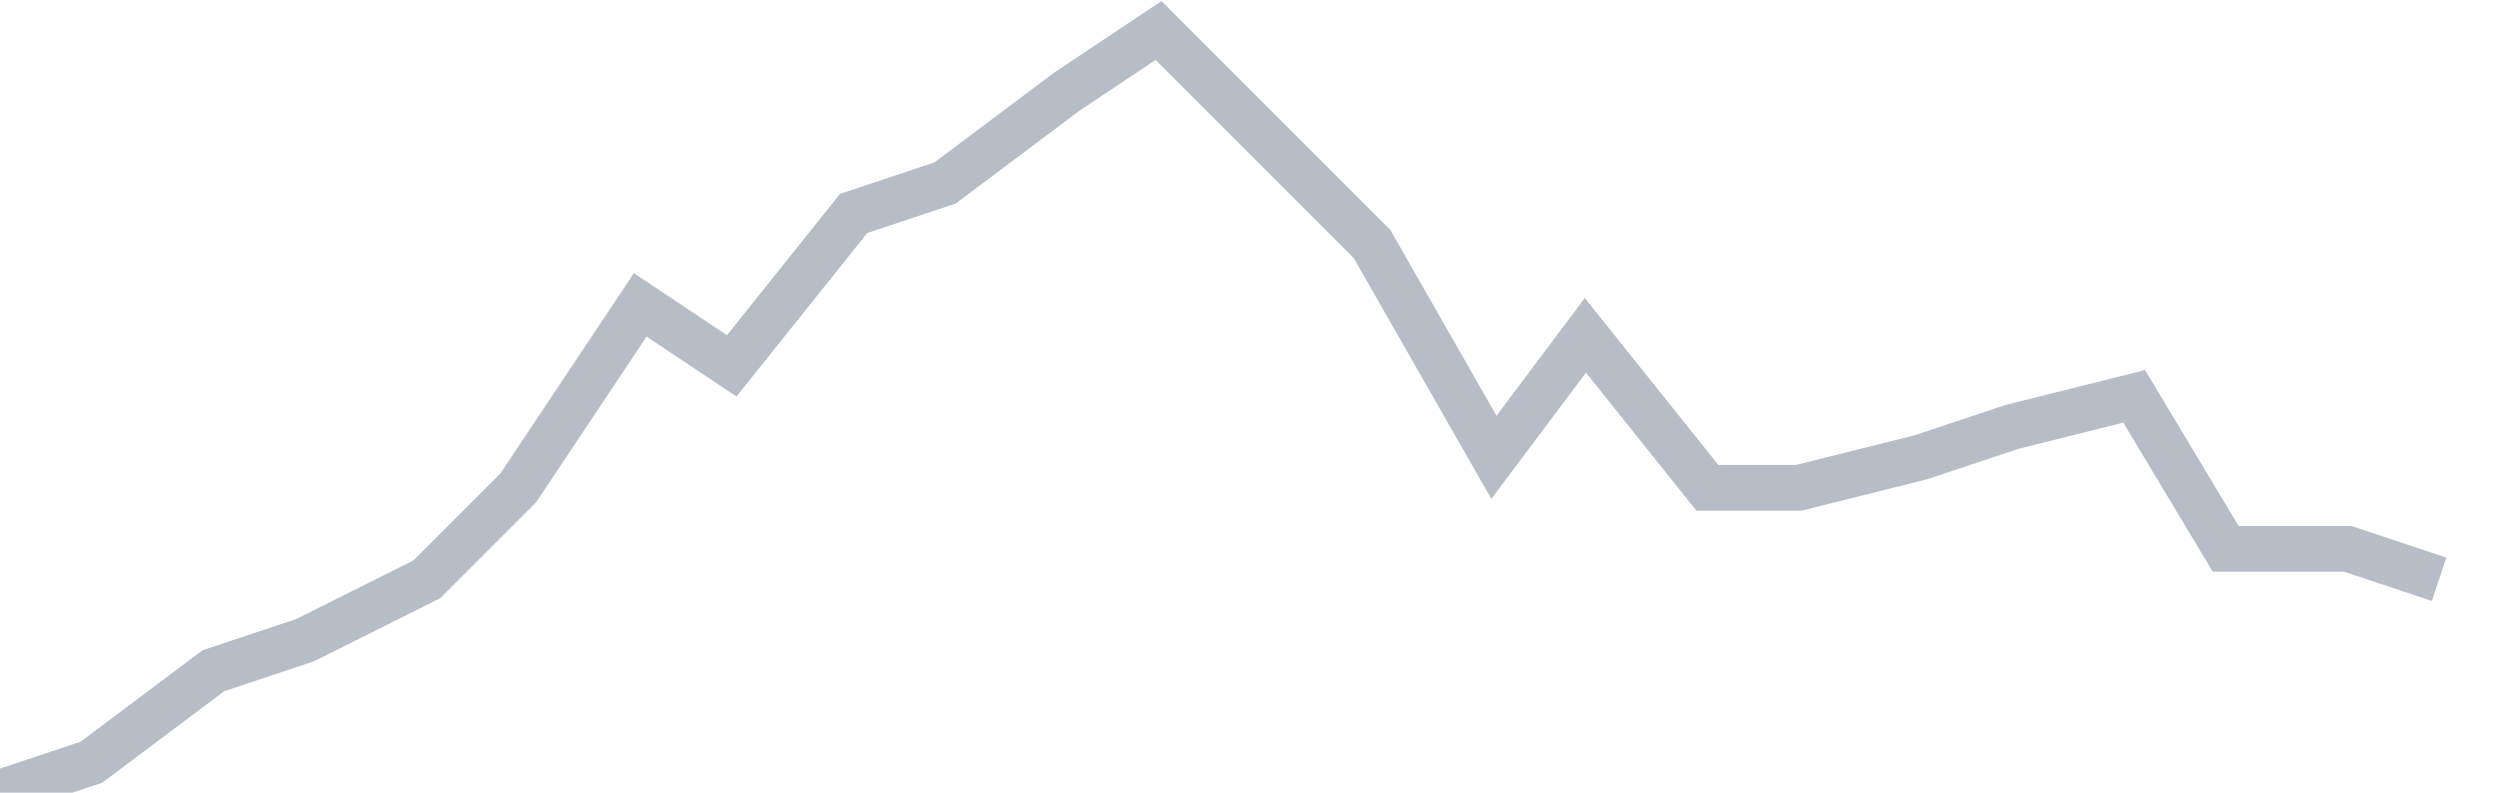 <svg width="82" height="26" fill="none" xmlns="http://www.w3.org/2000/svg"><path d="M0 26l3-1 4-3 3-1 4-2 3-3 4-6 3 2 4-5 3-1 4-3 3-2 4 4 3 3 4 7 3-4 4 5h3l4-1 3-1 4-1 3 5h4l3 1" stroke="#B7BDC6" stroke-width="1.5"/></svg>